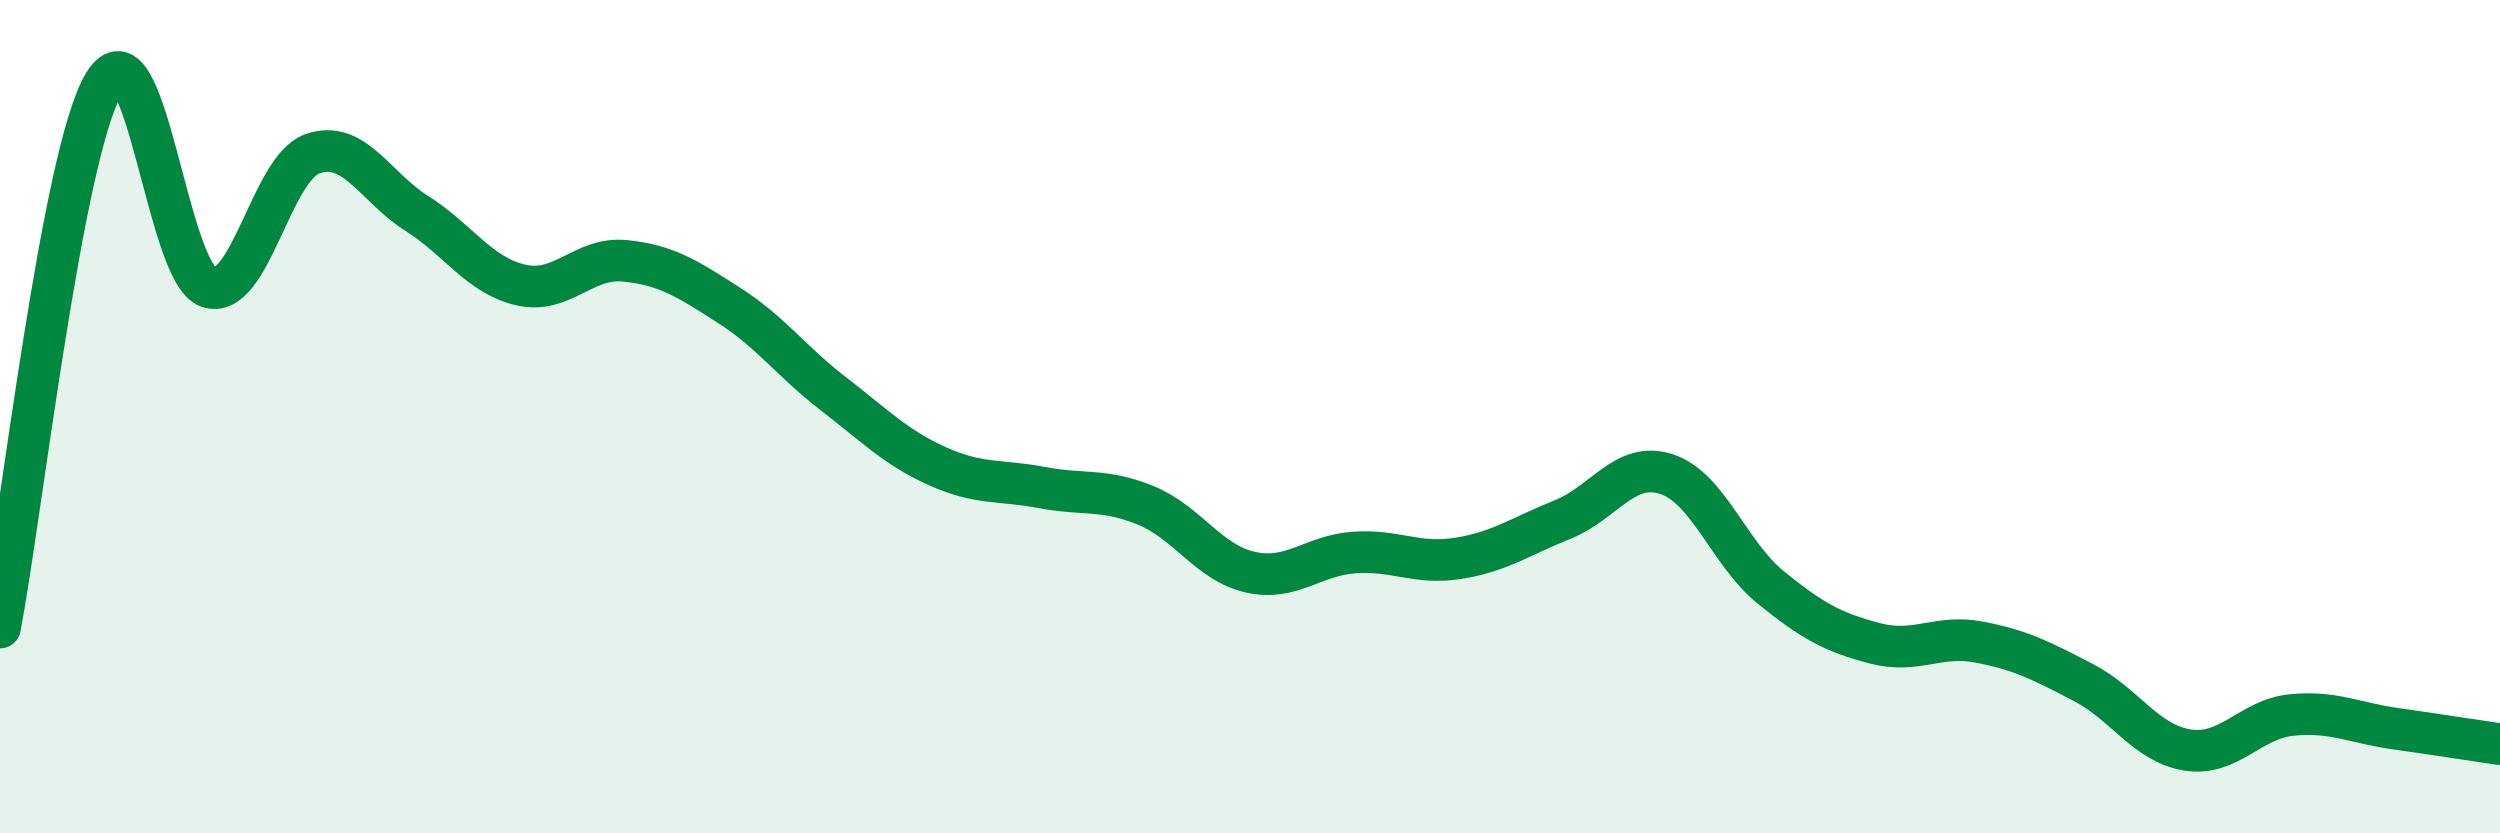 
    <svg width="60" height="20" viewBox="0 0 60 20" xmlns="http://www.w3.org/2000/svg">
      <path
        d="M 0,15.06 C 0.5,12.45 1.5,3.63 2.5,2 C 3.5,0.37 4,6.55 5,6.89 C 6,7.23 6.5,4.04 7.5,3.69 C 8.5,3.34 9,4.49 10,5.12 C 11,5.75 11.5,6.61 12.5,6.84 C 13.5,7.07 14,6.16 15,6.26 C 16,6.36 16.5,6.69 17.5,7.33 C 18.5,7.97 19,8.68 20,9.45 C 21,10.22 21.5,10.74 22.5,11.19 C 23.5,11.64 24,11.51 25,11.7 C 26,11.89 26.5,11.72 27.5,12.13 C 28.5,12.54 29,13.5 30,13.73 C 31,13.96 31.5,13.33 32.5,13.26 C 33.5,13.19 34,13.56 35,13.4 C 36,13.24 36.5,12.87 37.5,12.47 C 38.5,12.07 39,11.05 40,11.38 C 41,11.71 41.5,13.29 42.5,14.1 C 43.5,14.91 44,15.18 45,15.44 C 46,15.7 46.5,15.22 47.5,15.41 C 48.5,15.6 49,15.86 50,16.38 C 51,16.9 51.5,17.84 52.5,18 C 53.5,18.16 54,17.26 55,17.16 C 56,17.06 56.5,17.35 57.5,17.49 C 58.5,17.63 59.5,17.79 60,17.86L60 20L0 20Z"
        fill="#008740"
        opacity="0.1"
        stroke-linecap="round"
        stroke-linejoin="round"
      />
      <path
        d="M 0,15.06 C 0.5,12.45 1.5,3.63 2.5,2 C 3.5,0.37 4,6.55 5,6.89 C 6,7.23 6.5,4.04 7.5,3.69 C 8.5,3.34 9,4.49 10,5.12 C 11,5.75 11.5,6.61 12.5,6.84 C 13.5,7.07 14,6.16 15,6.26 C 16,6.36 16.5,6.69 17.5,7.33 C 18.5,7.97 19,8.68 20,9.45 C 21,10.22 21.5,10.74 22.5,11.19 C 23.5,11.64 24,11.51 25,11.7 C 26,11.89 26.5,11.72 27.5,12.13 C 28.5,12.54 29,13.5 30,13.73 C 31,13.96 31.5,13.33 32.5,13.26 C 33.5,13.19 34,13.56 35,13.4 C 36,13.24 36.5,12.87 37.5,12.47 C 38.5,12.07 39,11.05 40,11.38 C 41,11.71 41.5,13.29 42.5,14.1 C 43.5,14.91 44,15.18 45,15.44 C 46,15.7 46.5,15.22 47.5,15.41 C 48.5,15.6 49,15.86 50,16.38 C 51,16.9 51.5,17.84 52.5,18 C 53.5,18.16 54,17.26 55,17.16 C 56,17.06 56.5,17.35 57.5,17.49 C 58.5,17.63 59.5,17.79 60,17.86"
        stroke="#008740"
        stroke-width="1"
        fill="none"
        stroke-linecap="round"
        stroke-linejoin="round"
      />
    </svg>
  